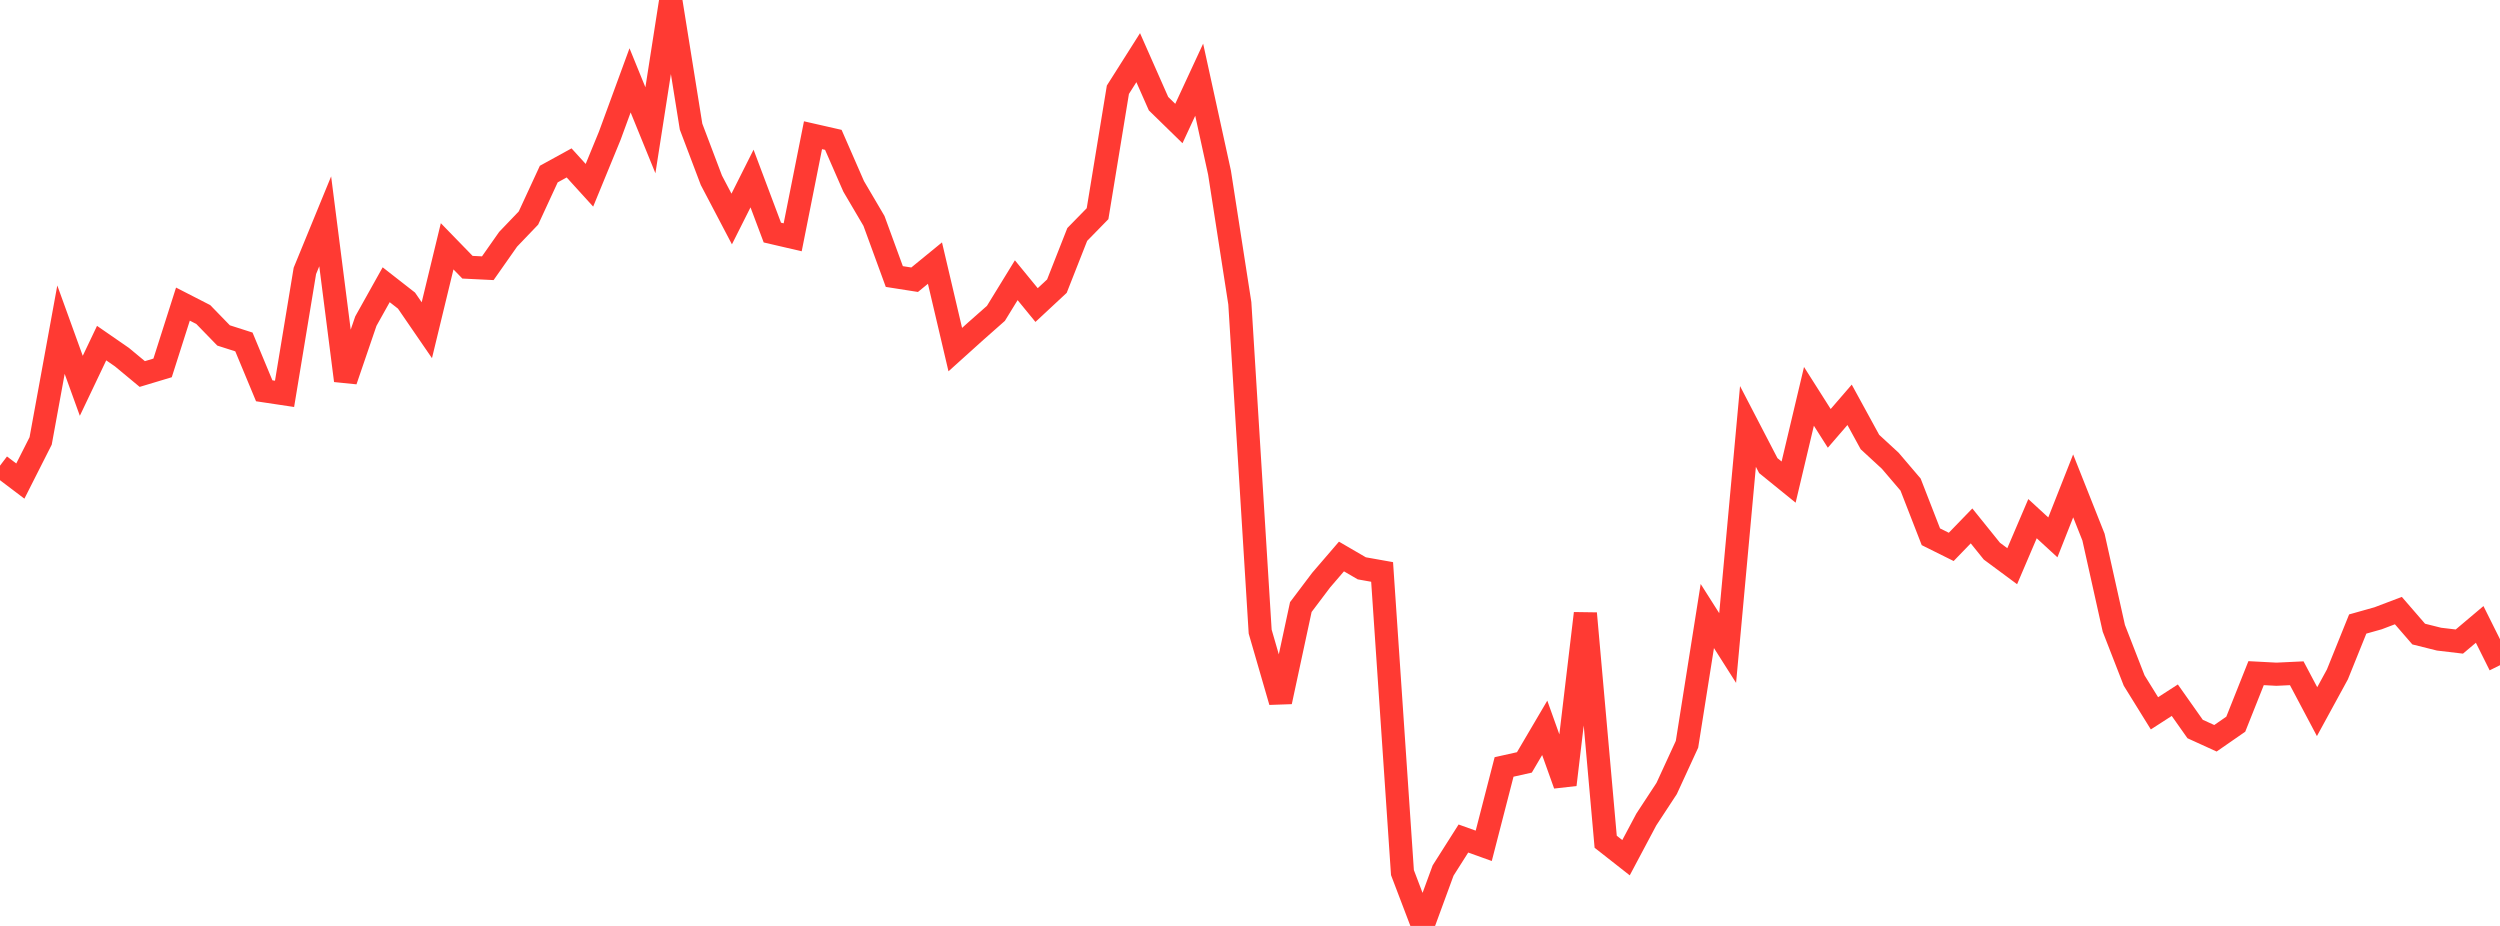 <?xml version="1.0" standalone="no"?>
<!DOCTYPE svg PUBLIC "-//W3C//DTD SVG 1.1//EN" "http://www.w3.org/Graphics/SVG/1.1/DTD/svg11.dtd">

<svg width="135" height="50" viewBox="0 0 135 50" preserveAspectRatio="none" 
  xmlns="http://www.w3.org/2000/svg"
  xmlns:xlink="http://www.w3.org/1999/xlink">


<polyline points="0.0, 25.147 1.098, 25.978 2.195, 23.81 3.293, 17.802 4.39, 20.834 5.488, 18.528 6.585, 19.286 7.683, 20.197 8.78, 19.867 9.878, 16.422 10.976, 16.985 12.073, 18.114 13.171, 18.465 14.268, 21.103 15.366, 21.268 16.463, 14.628 17.561, 11.952 18.659, 20.552 19.756, 17.341 20.854, 15.376 21.951, 16.233 23.049, 17.832 24.146, 13.3 25.244, 14.43 26.341, 14.484 27.439, 12.92 28.537, 11.773 29.634, 9.4 30.732, 8.797 31.829, 10.005 32.927, 7.332 34.024, 4.339 35.122, 7.035 36.22, 0.0 37.317, 6.837 38.415, 9.736 39.512, 11.826 40.61, 9.64 41.707, 12.559 42.805, 12.814 43.902, 7.302 45.0, 7.552 46.098, 10.065 47.195, 11.93 48.293, 14.933 49.39, 15.105 50.488, 14.207 51.585, 18.879 52.683, 17.89 53.78, 16.921 54.878, 15.132 55.976, 16.473 57.073, 15.452 58.171, 12.661 59.268, 11.539 60.366, 4.846 61.463, 3.114 62.561, 5.599 63.659, 6.67 64.756, 4.304 65.854, 9.321 66.951, 16.38 68.049, 34.106 69.146, 37.893 70.244, 32.782 71.341, 31.328 72.439, 30.051 73.537, 30.69 74.634, 30.885 75.732, 47.12 76.829, 50.0 77.927, 47.008 79.024, 45.28 80.122, 45.674 81.22, 41.415 82.317, 41.17 83.415, 39.303 84.512, 42.372 85.61, 33.123 86.707, 45.454 87.805, 46.316 88.902, 44.252 90.0, 42.577 91.098, 40.191 92.195, 33.265 93.293, 34.994 94.39, 23.028 95.488, 25.143 96.585, 26.033 97.683, 21.403 98.78, 23.132 99.878, 21.86 100.976, 23.869 102.073, 24.88 103.171, 26.167 104.268, 28.986 105.366, 29.532 106.463, 28.399 107.561, 29.762 108.659, 30.575 109.756, 28.008 110.854, 29.018 111.951, 26.238 113.049, 29.005 114.146, 33.928 115.244, 36.748 116.341, 38.519 117.439, 37.811 118.537, 39.367 119.634, 39.867 120.732, 39.106 121.829, 36.35 122.927, 36.408 124.024, 36.356 125.122, 38.429 126.22, 36.417 127.317, 33.697 128.415, 33.388 129.512, 32.972 130.61, 34.24 131.707, 34.514 132.805, 34.644 133.902, 33.718 135.0, 35.92" fill="none" stroke="#ff3a33" stroke-width="1.25"/>

</svg>